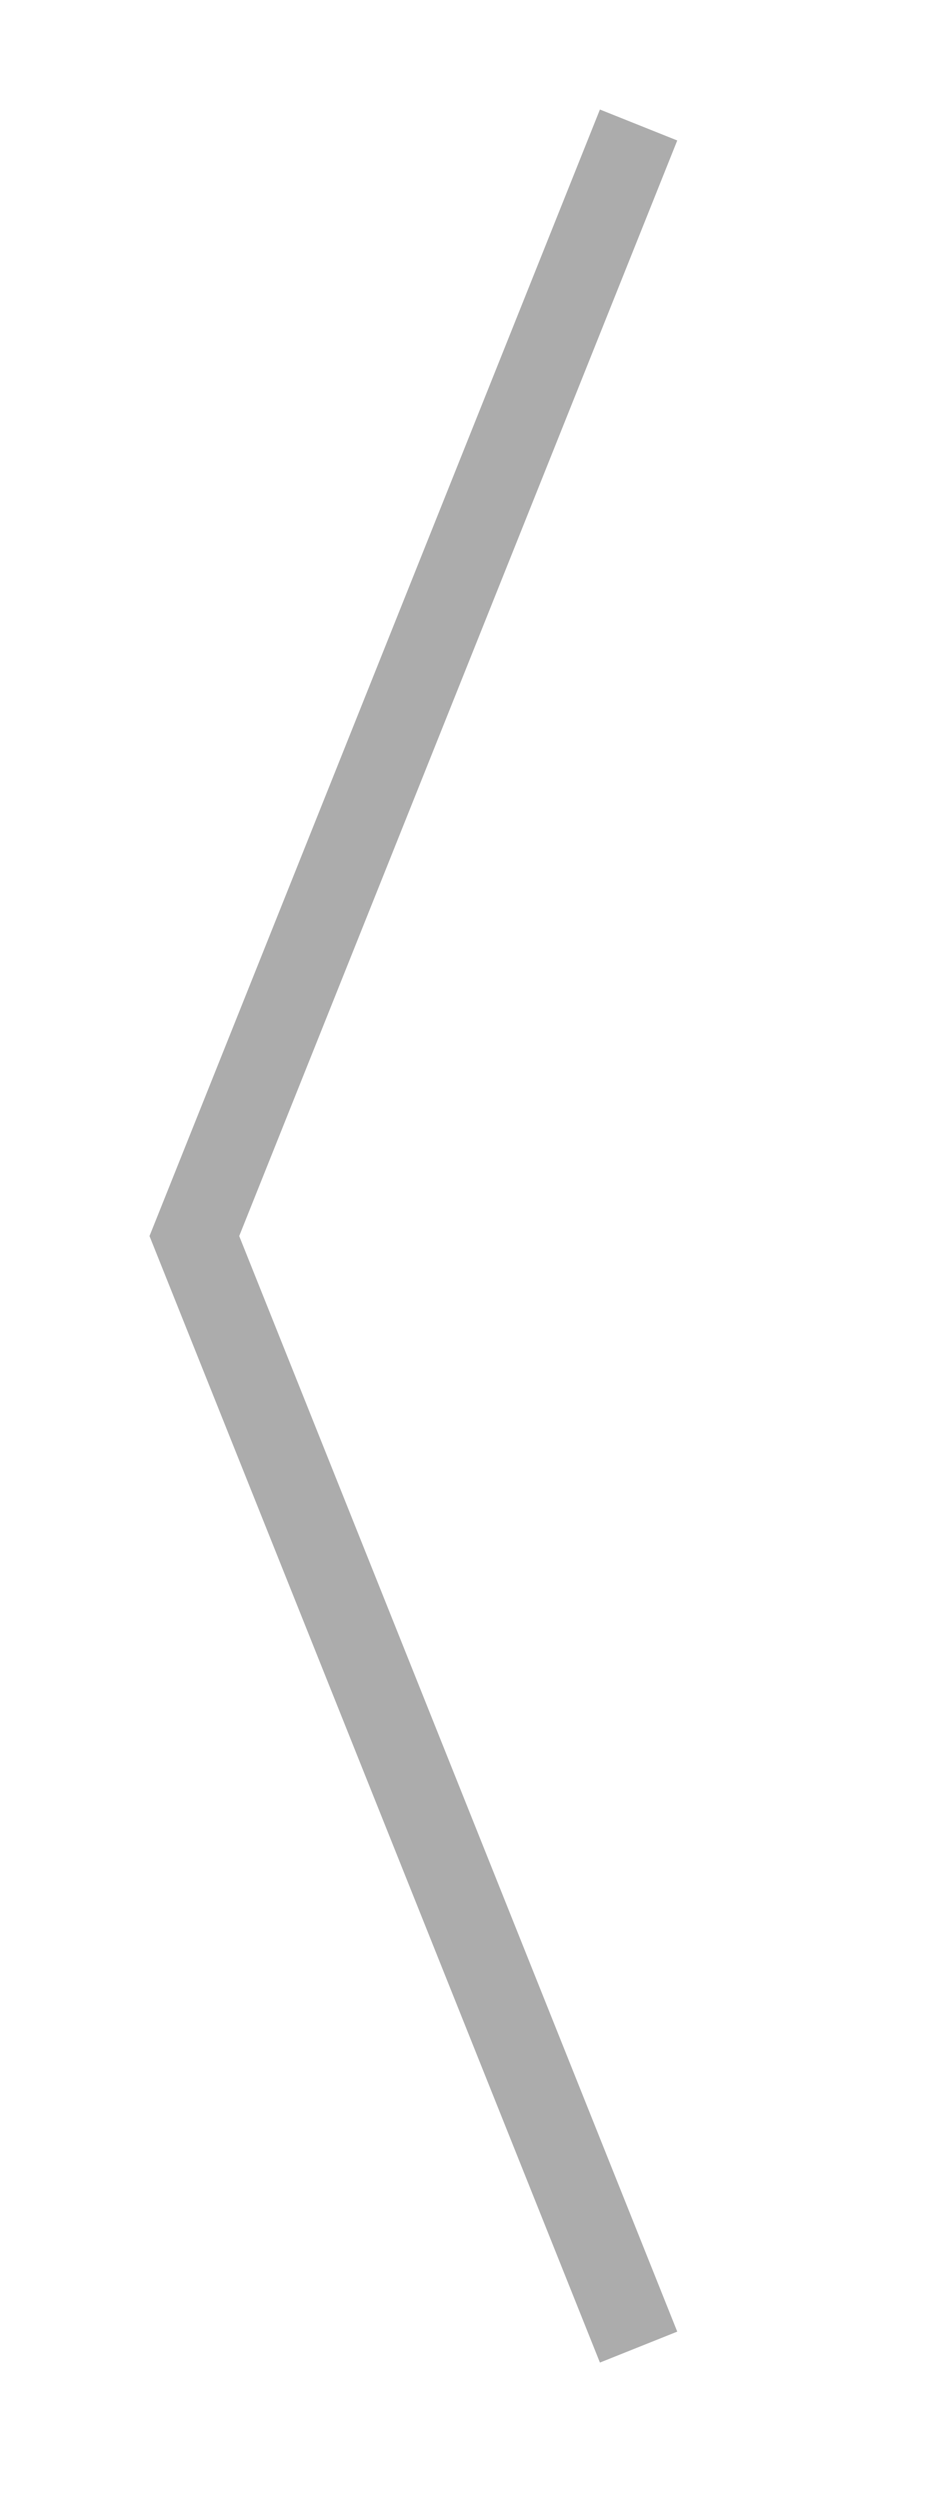 <?xml version="1.0" encoding="utf-8"?>
<!-- Generator: Adobe Illustrator 25.2.0, SVG Export Plug-In . SVG Version: 6.00 Build 0)  -->
<svg version="1.1" id="Ebene_1" xmlns="http://www.w3.org/2000/svg" xmlns:xlink="http://www.w3.org/1999/xlink" x="0px" y="0px"
	 viewBox="0 0 34 90" style="enable-background:new 0 0 34 90;" xml:space="preserve">
<style type="text/css">
	.st0{fill:none;stroke:#acacac;stroke-width:3;stroke-dasharray:0,0,0,0;}
</style>
<path class="st0" d="M23,4.5l-16,40l16,40"/>
</svg>
